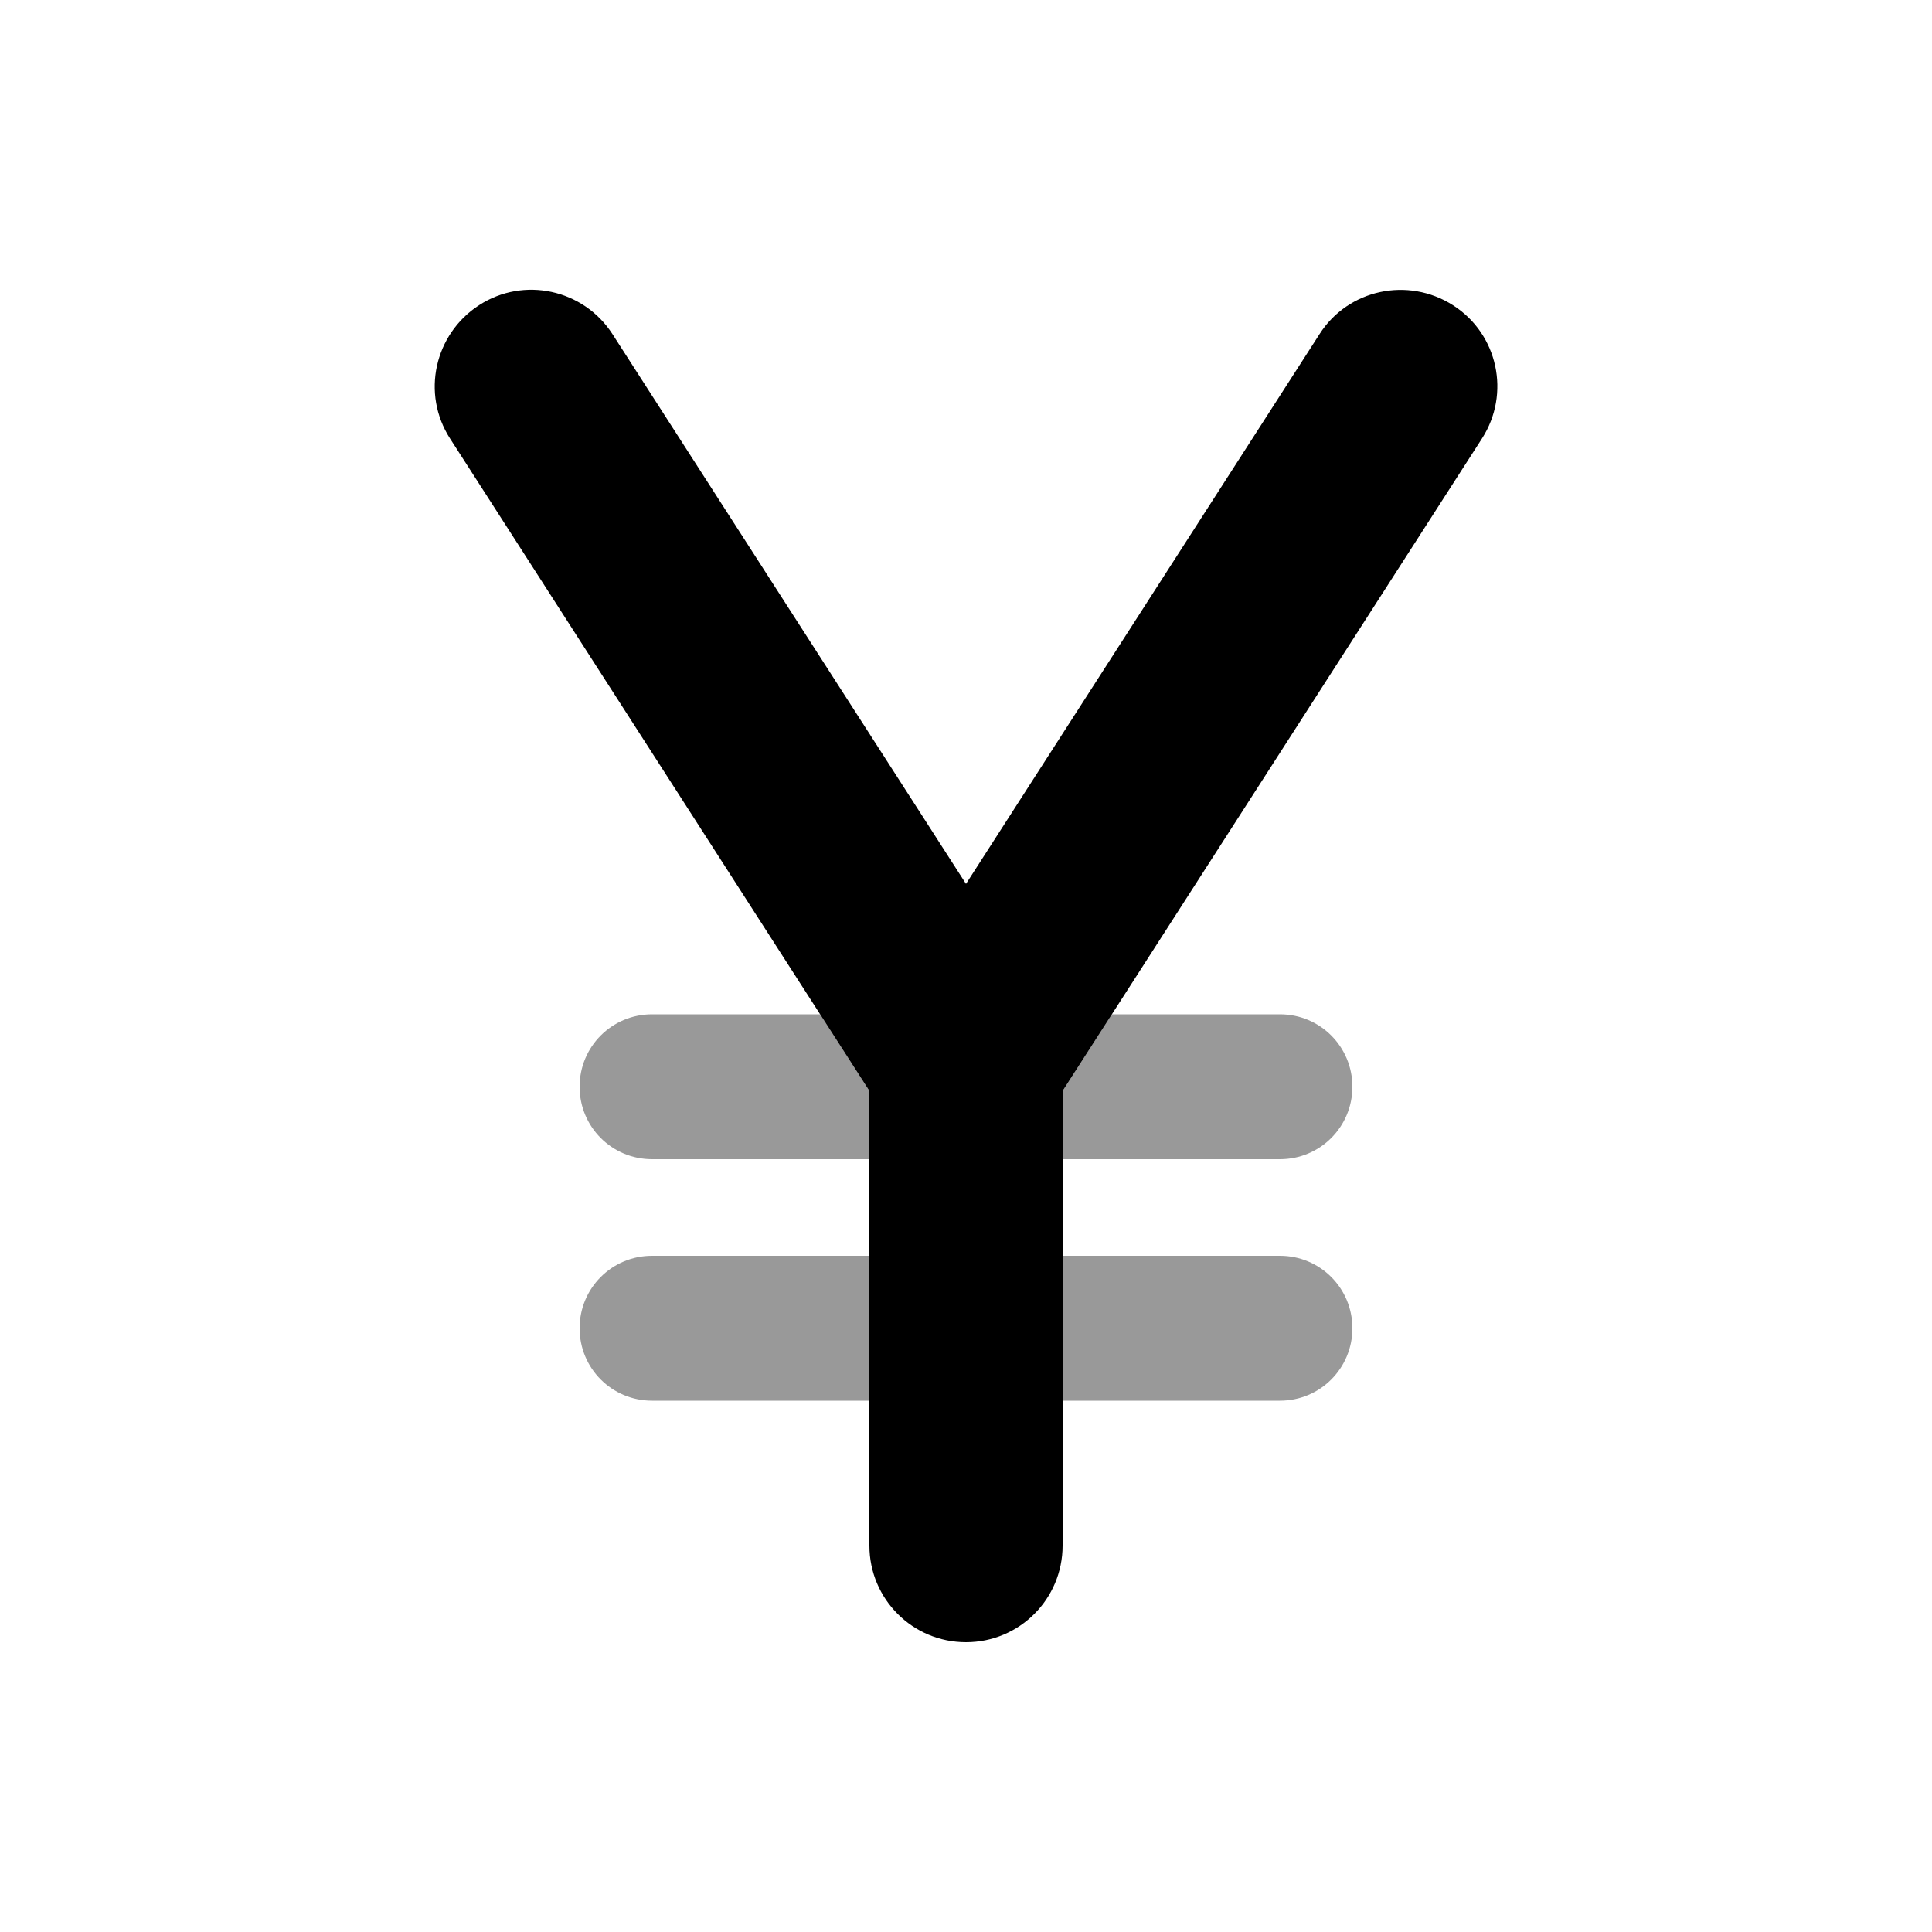 <svg xmlns="http://www.w3.org/2000/svg" viewBox="0 0 640 640"><!--! Font Awesome Pro 7.1.0 by @fontawesome - https://fontawesome.com License - https://fontawesome.com/license (Commercial License) Copyright 2025 Fonticons, Inc. --><path opacity=".4" fill="currentColor" d="M192 360C192 373.3 202.7 384 216 384L288 384L288 361.4L271.7 336L216 336C202.7 336 192 346.7 192 360zM192 440C192 453.3 202.7 464 216 464L288 464L288 416L216 416C202.7 416 192 426.7 192 440zM352 361.4L352 384L424 384C437.3 384 448 373.3 448 360C448 346.7 437.3 336 424 336L368.3 336L352 361.4zM352 416L352 464L424 464C437.3 464 448 453.3 448 440C448 426.7 437.3 416 424 416L352 416z"/><path fill="currentColor" d="M202.9 110.7C193.3 95.8 173.5 91.5 158.7 101.1C143.9 110.7 139.5 130.4 149.1 145.3L288 361.4L288 512C288 529.7 302.3 544 320 544C337.7 544 352 529.7 352 512L352 361.4L490.9 145.3C500.5 130.4 496.2 110.6 481.3 101.1C466.4 91.6 446.6 95.8 437.1 110.7L320 292.8L202.9 110.7z"/></svg>